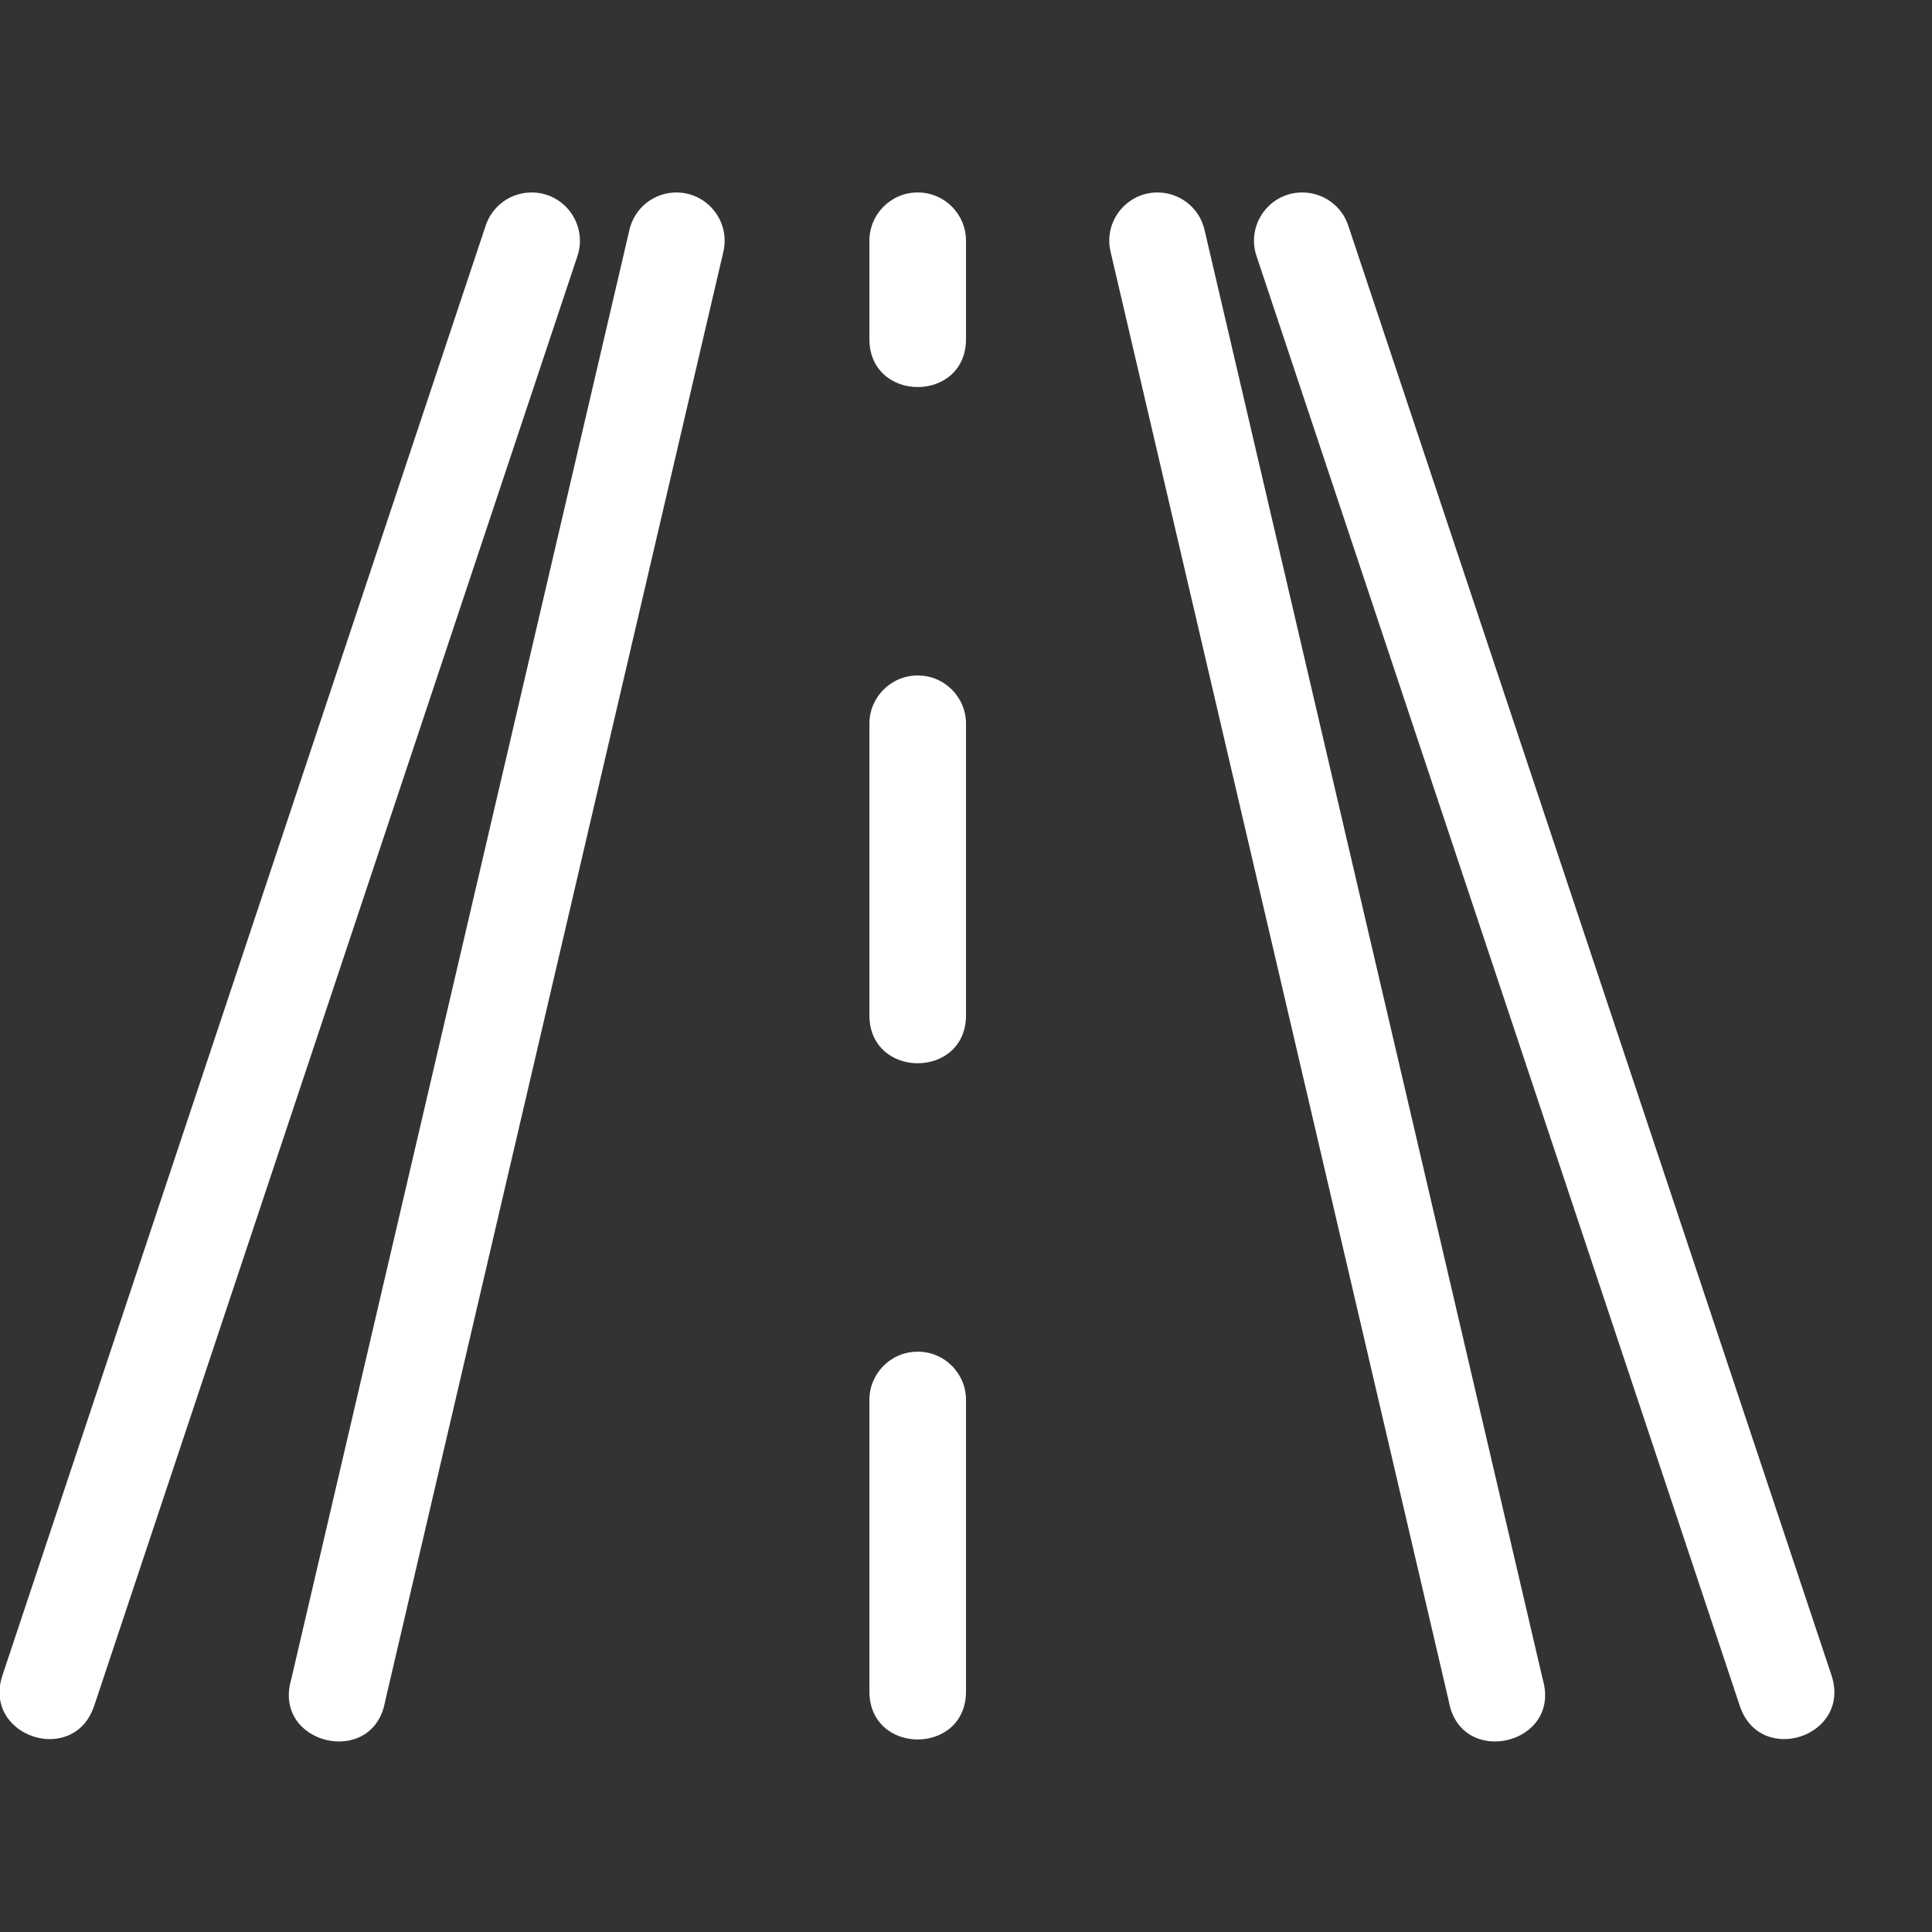 <svg width="24" height="24" viewBox="0 0 24 24" fill="none" xmlns="http://www.w3.org/2000/svg">
<rect x="0" y="0" width="24" height="24" fill="#333333" stroke="none"/>
<g clip-path="url(#clip0_3534_1195)">
<path d="M6.607 2.391C6.344 2.389 6.11 2.559 6.031 2.81L0.031 20.81C-0.223 21.57 0.917 21.949 1.17 21.19L7.17 3.19C7.306 2.801 7.019 2.393 6.607 2.391ZM8.409 2.391C8.124 2.388 7.877 2.585 7.817 2.864L3.617 20.864C3.382 21.674 4.636 21.967 4.784 21.136L8.984 3.136C9.077 2.76 8.796 2.396 8.409 2.391ZM11.391 2.391C11.059 2.396 10.795 2.669 10.8 3V4.2C10.789 5.011 12.012 5.011 12 4.2V3C12.005 2.661 11.729 2.385 11.391 2.391ZM14.372 2.391C13.985 2.396 13.704 2.76 13.798 3.136L17.998 21.136C18.145 21.967 19.4 21.674 19.165 20.864L14.965 2.864C14.905 2.585 14.657 2.388 14.372 2.391ZM16.174 2.391C15.762 2.393 15.475 2.801 15.612 3.19L21.612 21.19C21.865 21.949 23.004 21.57 22.751 20.81L16.751 2.81C16.672 2.559 16.438 2.389 16.174 2.391ZM11.391 8.391C11.059 8.396 10.795 8.669 10.8 9V12.6C10.789 13.411 12.012 13.411 12 12.6V9C12.005 8.661 11.729 8.385 11.391 8.391ZM11.391 16.791C11.059 16.796 10.795 17.069 10.8 17.4V21C10.789 21.811 12.012 21.811 12 21V17.4C12.005 17.061 11.729 16.785 11.391 16.791Z" fill="white"/>
</g>
<defs>
<clipPath id="clip0_3534_1195">
<rect width="24" height="24" fill="white"/>
</clipPath>
</defs>
</svg>
